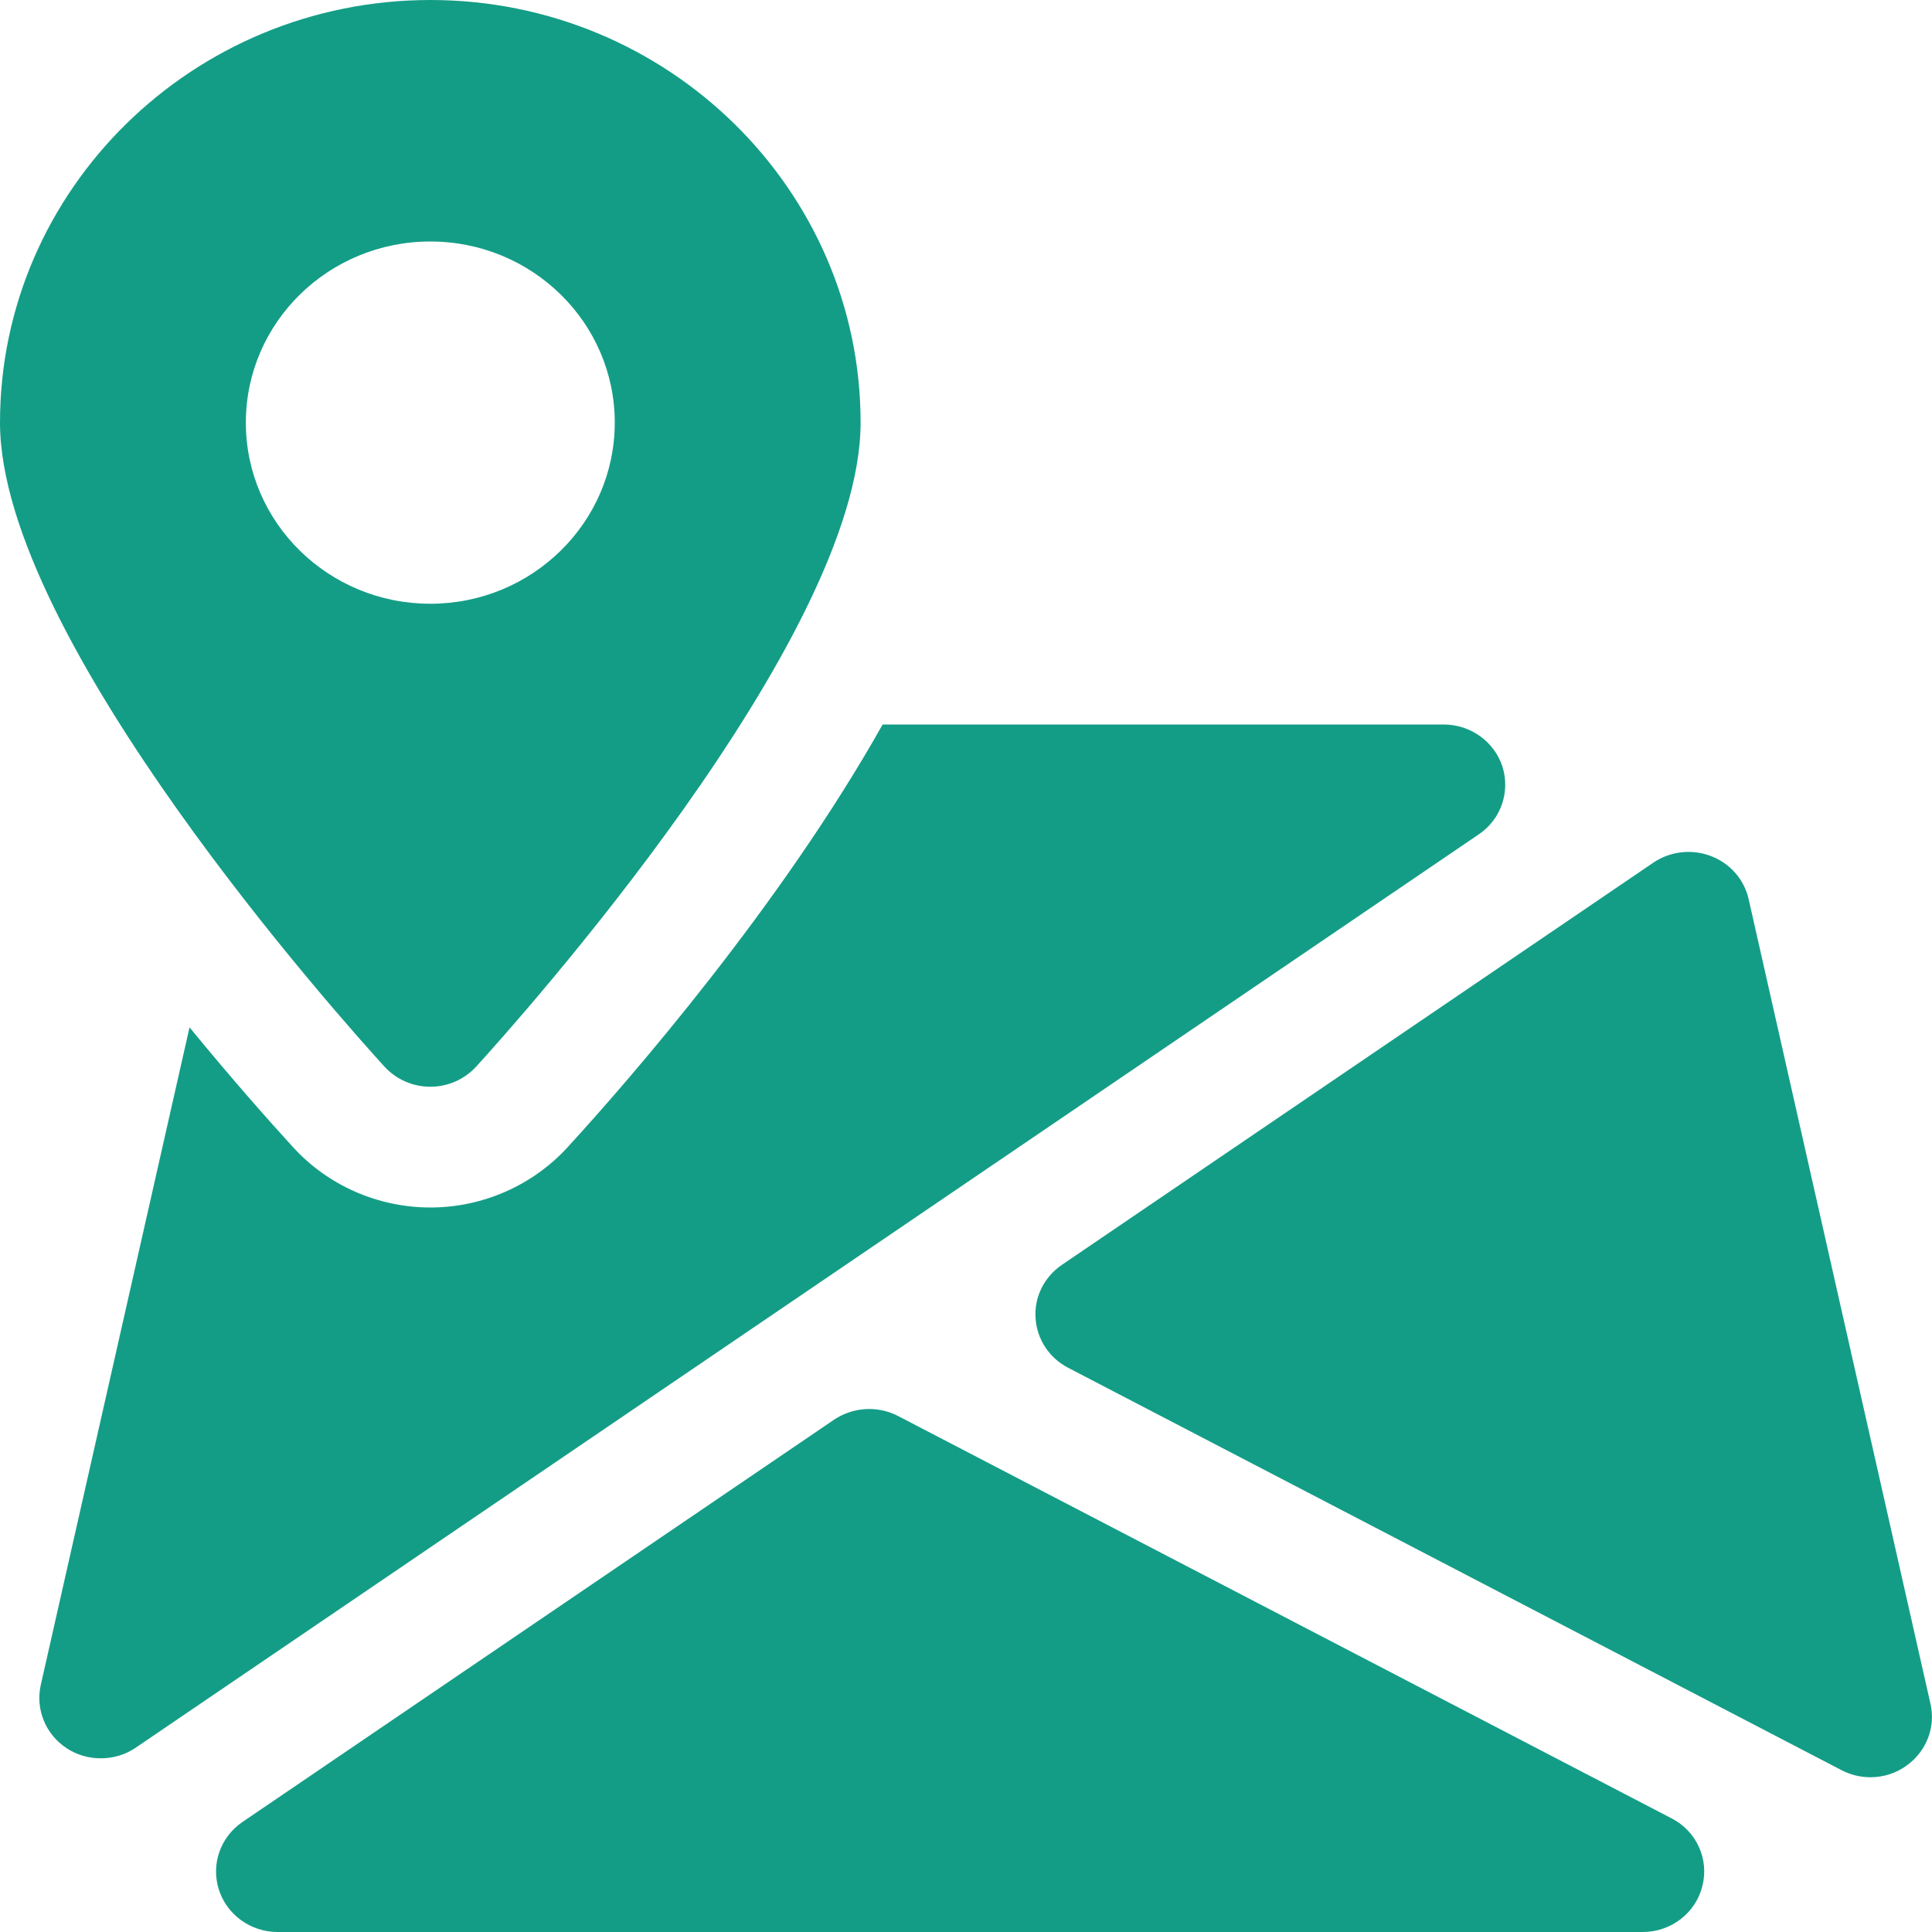 <svg version='1.1' id='Layer_1' xmlns='http://www.w3.org/2000/svg' xmlns:xlink='http://www.w3.org/1999/xlink' x='0px' y='0px' width='20px' height='20px' viewBox='0 0 20 20' enable-background='new 0 0 20 20' xml:space='preserve'><g><g><path fill='#149D86' d='M17.305,18.824l-8.009-4.166c-0.209-0.108-0.463-0.094-0.661,0.038l-6.125,4.165 c-0.229,0.156-0.328,0.439-0.244,0.701C2.348,19.821,2.595,20,2.873,20h14.133c0.291,0,0.547-0.195,0.617-0.475 C17.694,19.246,17.563,18.957,17.305,18.824z M18.102,9.308c-0.046-0.204-0.192-0.37-0.39-0.446 c-0.198-0.076-0.421-0.05-0.595,0.067l-6.125,4.165c-0.183,0.125-0.287,0.334-0.272,0.55c0.013,0.219,0.142,0.414,0.337,0.515 l8.007,4.166c0.095,0.049,0.196,0.073,0.299,0.073c0.136,0,0.271-0.042,0.385-0.129c0.197-0.147,0.291-0.394,0.236-0.632 L18.102,9.308z M15.554,7.938C15.47,7.678,15.224,7.5,14.945,7.5H9.137c-1.057,1.879-2.619,3.675-3.262,4.377 C5.513,12.272,4.995,12.5,4.455,12.5c-0.541,0-1.059-0.228-1.42-0.623c-0.248-0.271-0.633-0.705-1.073-1.242l-1.54,6.808 c-0.056,0.251,0.049,0.51,0.266,0.653c0.107,0.072,0.232,0.106,0.355,0.106c0.127,0,0.253-0.036,0.362-0.11l13.902-9.454 C15.537,8.484,15.635,8.2,15.554,7.938z M4.455,11.25c0.181,0,0.352-0.076,0.473-0.207c0.407-0.447,3.981-4.423,3.981-6.668 C8.909,1.962,6.911,0,4.455,0C1.998,0,0,1.962,0,4.375c0,2.245,3.574,6.221,3.981,6.668C4.102,11.174,4.273,11.25,4.455,11.25z M2.545,4.375C2.545,3.34,3.4,2.5,4.455,2.5c1.054,0,1.909,0.84,1.909,1.875S5.508,6.25,4.455,6.25 C3.4,6.25,2.545,5.41,2.545,4.375z'/></g></g></svg>